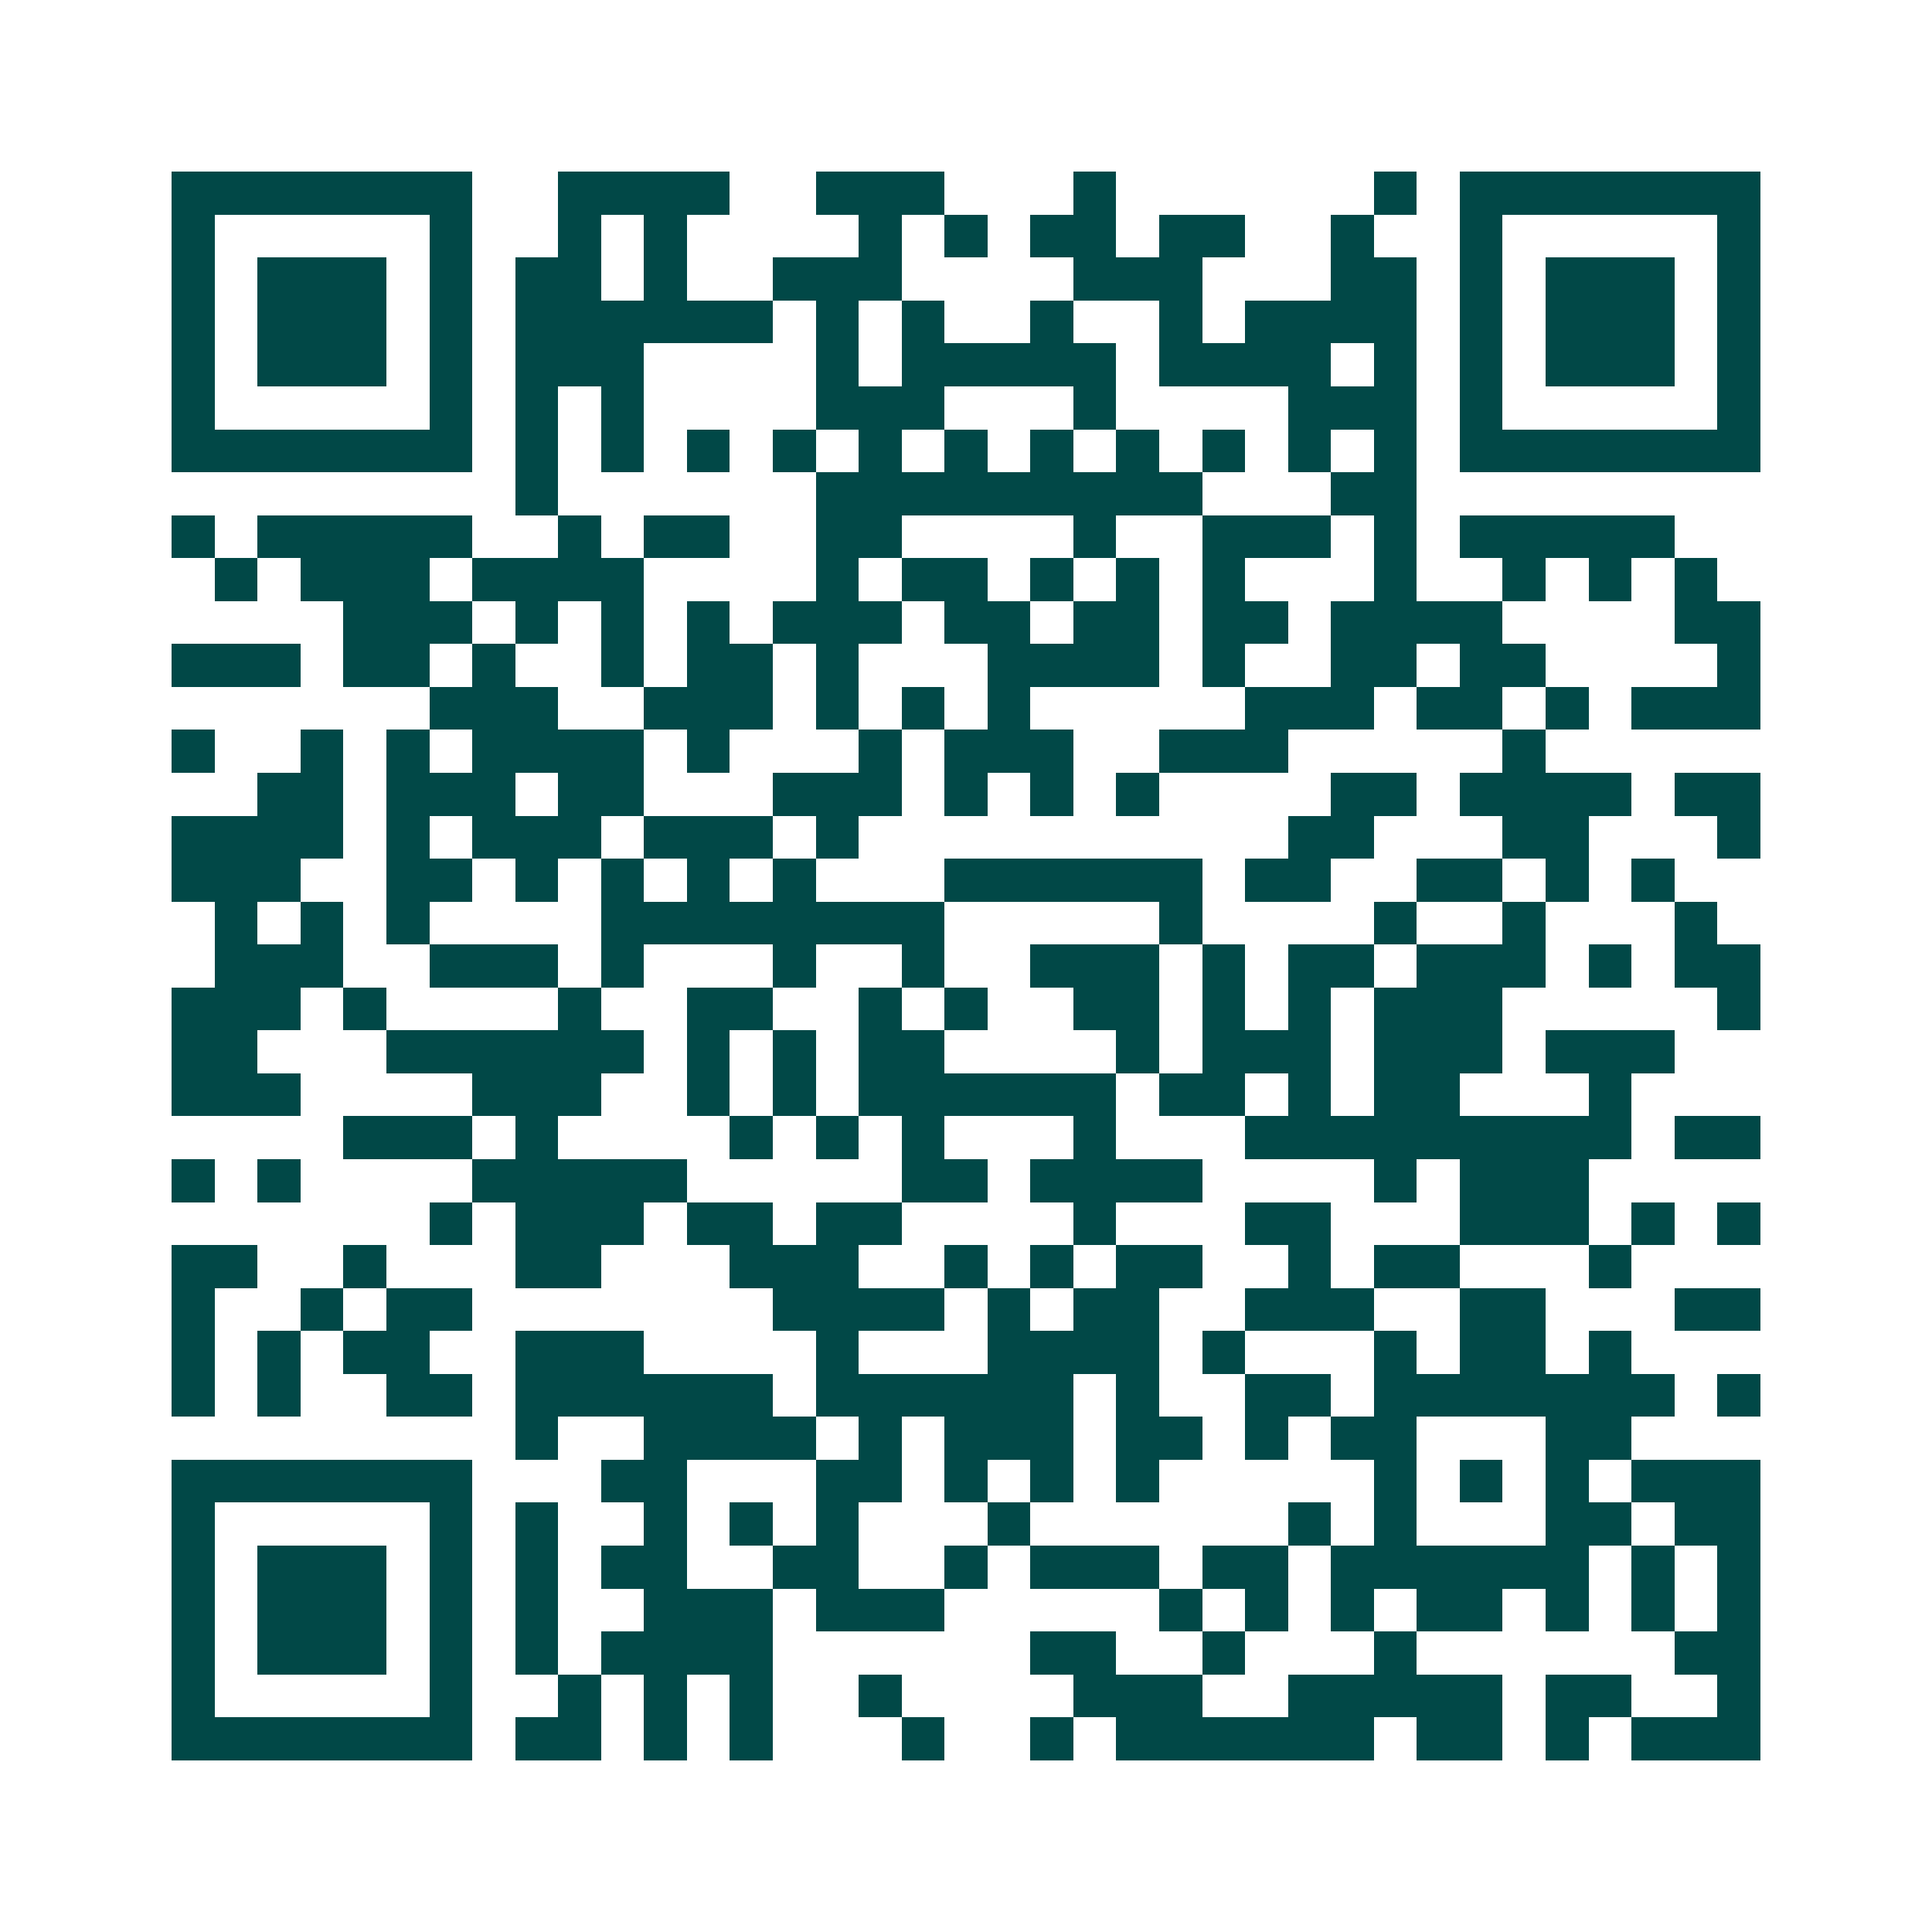 <svg xmlns="http://www.w3.org/2000/svg" width="200" height="200" viewBox="0 0 45 45" shape-rendering="crispEdges"><path fill="#ffffff" d="M0 0h45v45H0z"/><path stroke="#014847" d="M4 4.5h7m2 0h4m2 0h3m3 0h1m6 0h1m1 0h7M4 5.5h1m5 0h1m2 0h1m1 0h1m4 0h1m1 0h1m1 0h2m1 0h2m2 0h1m2 0h1m5 0h1M4 6.5h1m1 0h3m1 0h1m1 0h2m1 0h1m2 0h3m4 0h3m3 0h2m1 0h1m1 0h3m1 0h1M4 7.5h1m1 0h3m1 0h1m1 0h6m1 0h1m1 0h1m2 0h1m2 0h1m1 0h4m1 0h1m1 0h3m1 0h1M4 8.5h1m1 0h3m1 0h1m1 0h3m4 0h1m1 0h5m1 0h4m1 0h1m1 0h1m1 0h3m1 0h1M4 9.5h1m5 0h1m1 0h1m1 0h1m4 0h3m3 0h1m4 0h3m1 0h1m5 0h1M4 10.5h7m1 0h1m1 0h1m1 0h1m1 0h1m1 0h1m1 0h1m1 0h1m1 0h1m1 0h1m1 0h1m1 0h1m1 0h7M12 11.5h1m6 0h9m3 0h2M4 12.5h1m1 0h5m2 0h1m1 0h2m2 0h2m4 0h1m2 0h3m1 0h1m1 0h5M5 13.5h1m1 0h3m1 0h4m4 0h1m1 0h2m1 0h1m1 0h1m1 0h1m3 0h1m2 0h1m1 0h1m1 0h1M8 14.5h3m1 0h1m1 0h1m1 0h1m1 0h3m1 0h2m1 0h2m1 0h2m1 0h4m4 0h2M4 15.5h3m1 0h2m1 0h1m2 0h1m1 0h2m1 0h1m3 0h4m1 0h1m2 0h2m1 0h2m4 0h1M10 16.5h3m2 0h3m1 0h1m1 0h1m1 0h1m5 0h3m1 0h2m1 0h1m1 0h3M4 17.5h1m2 0h1m1 0h1m1 0h4m1 0h1m3 0h1m1 0h3m2 0h3m5 0h1M6 18.5h2m1 0h3m1 0h2m3 0h3m1 0h1m1 0h1m1 0h1m4 0h2m1 0h4m1 0h2M4 19.5h4m1 0h1m1 0h3m1 0h3m1 0h1m10 0h2m3 0h2m3 0h1M4 20.5h3m2 0h2m1 0h1m1 0h1m1 0h1m1 0h1m3 0h6m1 0h2m2 0h2m1 0h1m1 0h1M5 21.5h1m1 0h1m1 0h1m4 0h8m5 0h1m4 0h1m2 0h1m3 0h1M5 22.5h3m2 0h3m1 0h1m3 0h1m2 0h1m2 0h3m1 0h1m1 0h2m1 0h3m1 0h1m1 0h2M4 23.5h3m1 0h1m4 0h1m2 0h2m2 0h1m1 0h1m2 0h2m1 0h1m1 0h1m1 0h3m5 0h1M4 24.5h2m3 0h6m1 0h1m1 0h1m1 0h2m4 0h1m1 0h3m1 0h3m1 0h3M4 25.5h3m4 0h3m2 0h1m1 0h1m1 0h6m1 0h2m1 0h1m1 0h2m3 0h1M8 26.5h3m1 0h1m4 0h1m1 0h1m1 0h1m3 0h1m3 0h9m1 0h2M4 27.5h1m1 0h1m4 0h5m5 0h2m1 0h4m4 0h1m1 0h3M10 28.5h1m1 0h3m1 0h2m1 0h2m4 0h1m3 0h2m3 0h3m1 0h1m1 0h1M4 29.5h2m2 0h1m3 0h2m3 0h3m2 0h1m1 0h1m1 0h2m2 0h1m1 0h2m3 0h1M4 30.5h1m2 0h1m1 0h2m7 0h4m1 0h1m1 0h2m2 0h3m2 0h2m3 0h2M4 31.5h1m1 0h1m1 0h2m2 0h3m4 0h1m3 0h4m1 0h1m3 0h1m1 0h2m1 0h1M4 32.5h1m1 0h1m2 0h2m1 0h6m1 0h6m1 0h1m2 0h2m1 0h7m1 0h1M12 33.5h1m2 0h4m1 0h1m1 0h3m1 0h2m1 0h1m1 0h2m3 0h2M4 34.5h7m3 0h2m3 0h2m1 0h1m1 0h1m1 0h1m5 0h1m1 0h1m1 0h1m1 0h3M4 35.5h1m5 0h1m1 0h1m2 0h1m1 0h1m1 0h1m3 0h1m6 0h1m1 0h1m3 0h2m1 0h2M4 36.5h1m1 0h3m1 0h1m1 0h1m1 0h2m2 0h2m2 0h1m1 0h3m1 0h2m1 0h6m1 0h1m1 0h1M4 37.5h1m1 0h3m1 0h1m1 0h1m2 0h3m1 0h3m5 0h1m1 0h1m1 0h1m1 0h2m1 0h1m1 0h1m1 0h1M4 38.5h1m1 0h3m1 0h1m1 0h1m1 0h4m6 0h2m2 0h1m3 0h1m6 0h2M4 39.5h1m5 0h1m2 0h1m1 0h1m1 0h1m2 0h1m4 0h3m2 0h5m1 0h2m2 0h1M4 40.5h7m1 0h2m1 0h1m1 0h1m3 0h1m2 0h1m1 0h6m1 0h2m1 0h1m1 0h3"/></svg>
